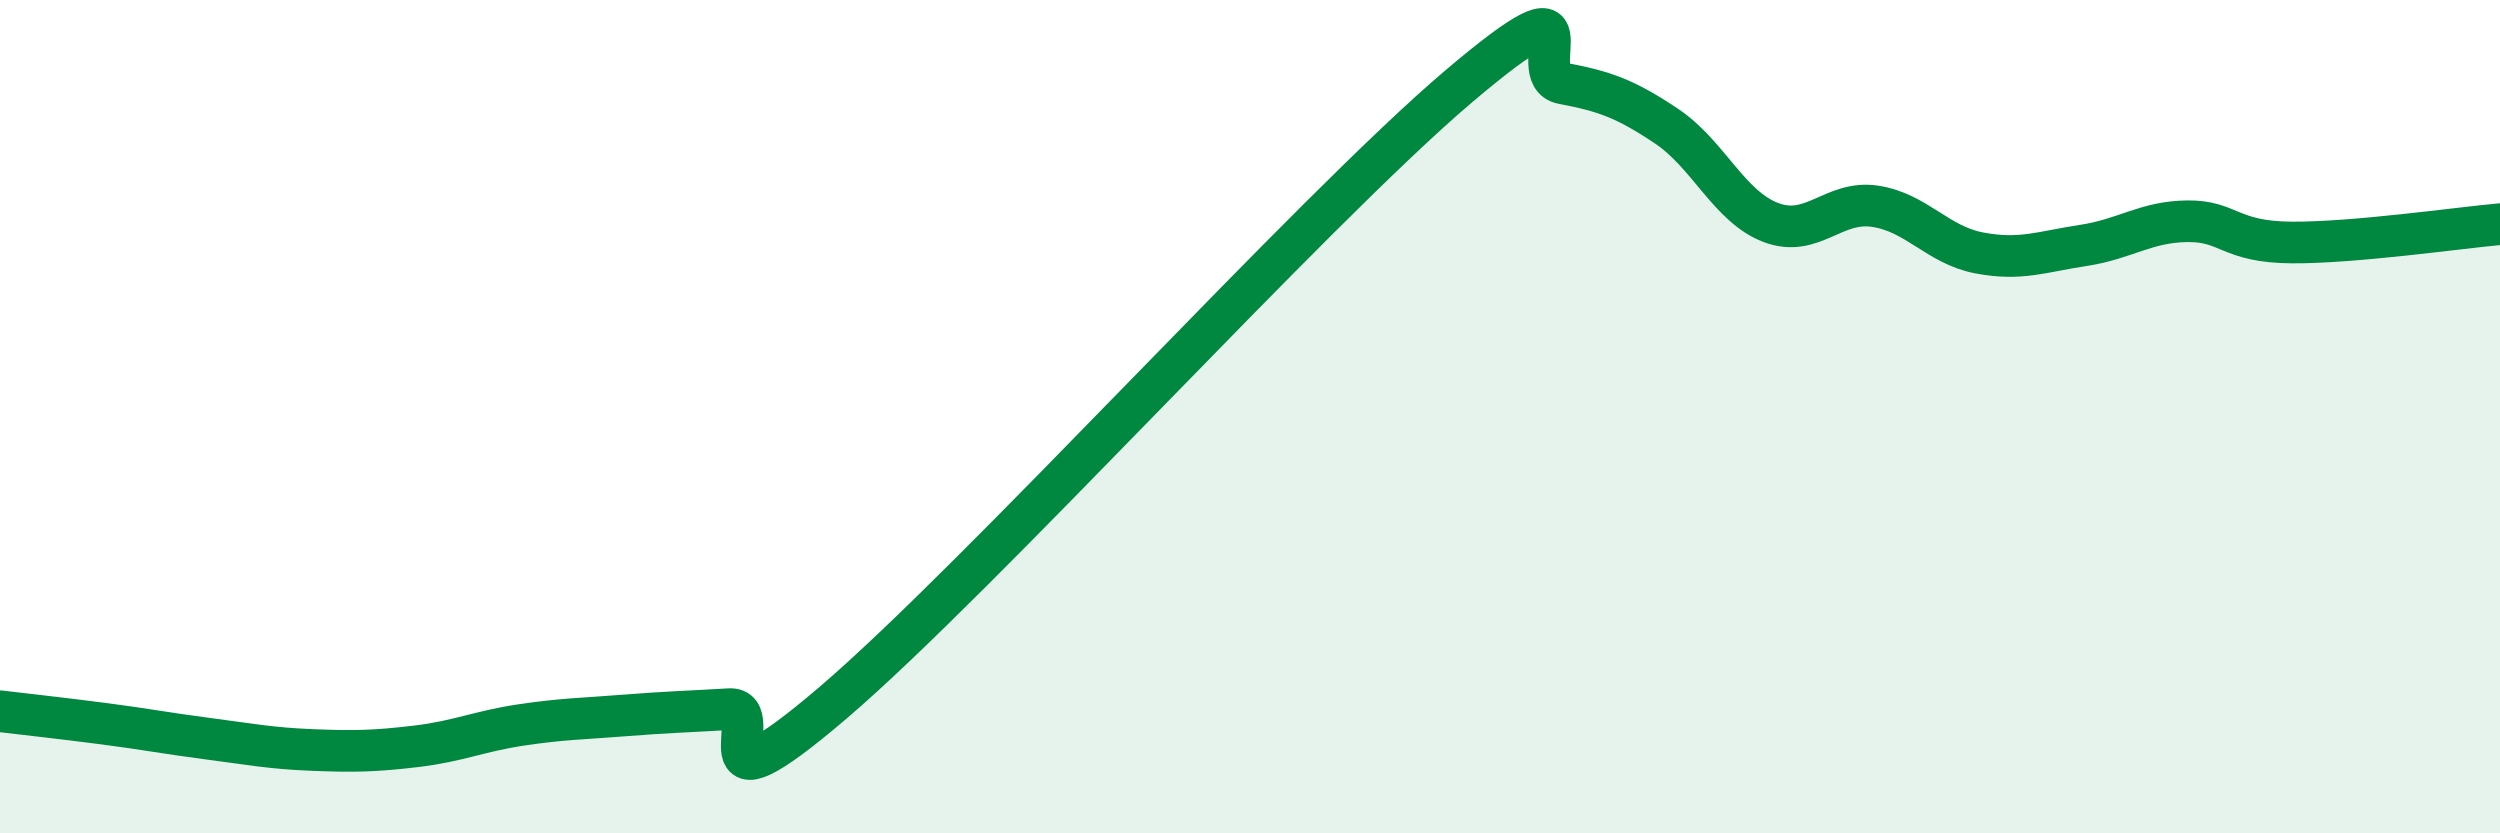 
    <svg width="60" height="20" viewBox="0 0 60 20" xmlns="http://www.w3.org/2000/svg">
      <path
        d="M 0,17.07 C 0.5,17.13 1.5,17.24 2.5,17.37 C 3.5,17.5 4,17.6 5,17.73 C 6,17.86 6.5,17.96 7.5,18 C 8.5,18.04 9,18.03 10,17.91 C 11,17.79 11.5,17.55 12.5,17.4 C 13.5,17.25 14,17.25 15,17.17 C 16,17.09 16.5,17.08 17.5,17.02 C 18.5,16.96 16.5,19.85 20,16.86 C 23.5,13.87 31.5,5.05 35,2.08 C 38.5,-0.89 36.5,1.81 37.5,2 C 38.5,2.19 39,2.36 40,3.03 C 41,3.7 41.5,4.96 42.5,5.34 C 43.5,5.72 44,4.8 45,4.95 C 46,5.1 46.5,5.88 47.5,6.07 C 48.5,6.26 49,6.04 50,5.89 C 51,5.74 51.5,5.32 52.5,5.31 C 53.5,5.3 53.5,5.81 55,5.82 C 56.5,5.83 59,5.47 60,5.38L60 20L0 20Z"
        fill="#008740"
        opacity="0.1"
        stroke-linecap="round"
        stroke-linejoin="round"
      />
      <path
        d="M 0,17.07 C 0.5,17.13 1.5,17.24 2.5,17.37 C 3.5,17.5 4,17.6 5,17.73 C 6,17.86 6.5,17.96 7.5,18 C 8.5,18.04 9,18.03 10,17.91 C 11,17.79 11.5,17.55 12.5,17.4 C 13.5,17.25 14,17.25 15,17.17 C 16,17.09 16.5,17.08 17.5,17.02 C 18.5,16.96 16.5,19.85 20,16.86 C 23.5,13.87 31.5,5.05 35,2.08 C 38.5,-0.89 36.5,1.81 37.5,2 C 38.5,2.19 39,2.36 40,3.03 C 41,3.7 41.5,4.96 42.5,5.34 C 43.5,5.72 44,4.8 45,4.95 C 46,5.1 46.5,5.88 47.5,6.07 C 48.5,6.26 49,6.04 50,5.89 C 51,5.74 51.5,5.32 52.5,5.31 C 53.5,5.3 53.5,5.81 55,5.82 C 56.5,5.83 59,5.47 60,5.38"
        stroke="#008740"
        stroke-width="1"
        fill="none"
        stroke-linecap="round"
        stroke-linejoin="round"
      />
    </svg>
  